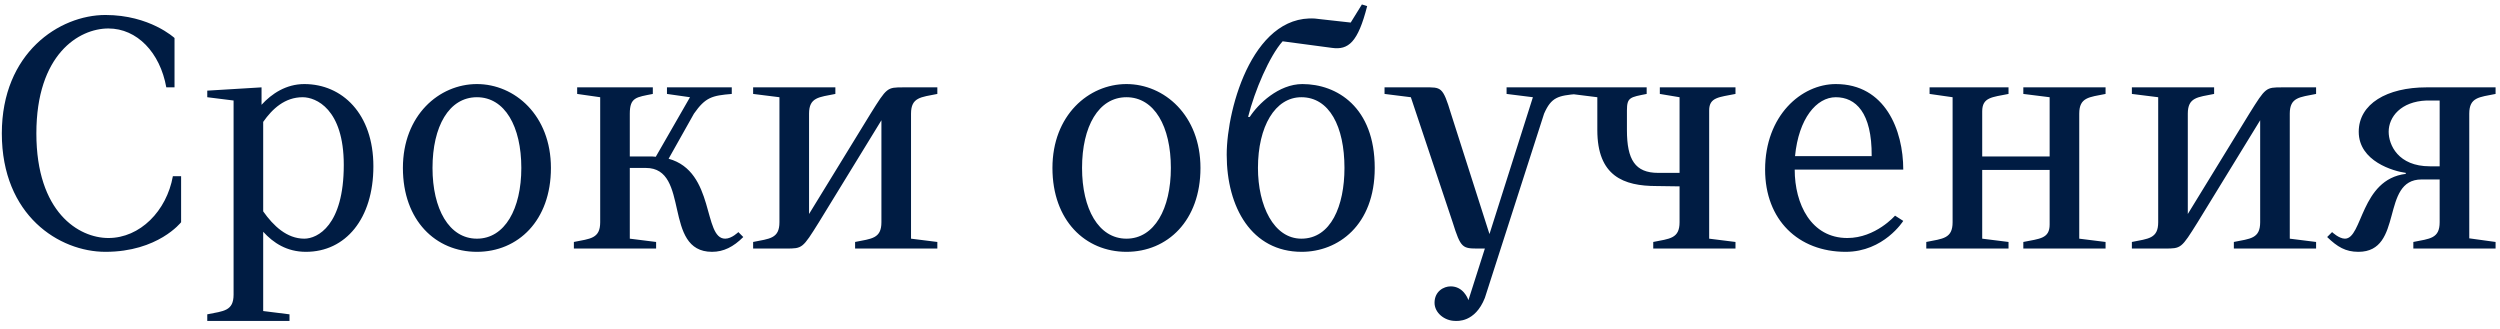 <?xml version="1.0" encoding="UTF-8"?> <svg xmlns="http://www.w3.org/2000/svg" width="342" height="45" viewBox="0 0 342 45" fill="none"><path d="M0.25 18.25C0.25 7.225 8.125 2.05 14.425 2.05C20.5 2.05 23.875 5.2 23.875 5.2V11.95H22.75C21.895 7.18 18.745 3.895 14.83 3.895C10.78 3.895 4.975 7.45 4.975 18.25C4.975 29.05 10.78 32.56 14.83 32.56C19.15 32.56 22.795 28.87 23.65 24.1H24.775V30.4C24.775 30.4 21.625 34.45 14.425 34.45C8.125 34.45 0.25 29.5 0.25 18.25ZM41.854 34.45C39.244 34.45 37.399 33.235 36.004 31.705V42.55L39.604 43V43.9H28.354V43C30.604 42.55 31.954 42.55 31.954 40.3V13.75L28.354 13.3V12.4L35.779 11.95V14.335C37.174 12.805 39.154 11.5 41.629 11.5C46.804 11.5 51.079 15.55 51.079 22.75C51.079 29.95 47.254 34.45 41.854 34.45ZM41.404 13.3C38.974 13.3 37.264 14.875 36.004 16.675V28.915C37.399 30.895 39.244 32.65 41.629 32.65C43.429 32.65 47.029 30.85 47.029 22.57C47.029 14.875 43.204 13.3 41.404 13.3ZM55.117 22.975C55.117 15.775 60.067 11.5 65.242 11.5C70.417 11.5 75.367 15.775 75.367 22.975C75.367 30.175 70.867 34.45 65.242 34.45C59.617 34.45 55.117 30.175 55.117 22.975ZM59.167 22.975C59.167 28.555 61.417 32.65 65.242 32.65C69.067 32.65 71.317 28.555 71.317 22.975C71.317 17.305 69.067 13.3 65.242 13.3C61.417 13.3 59.167 17.305 59.167 22.975ZM86.156 15.55V21.4H89.171C89.351 21.4 89.531 21.445 89.711 21.445L94.391 13.3L91.241 12.85V11.95H100.106V12.85C97.406 13.075 96.506 13.3 94.931 15.55L91.466 21.715C97.856 23.47 96.146 32.65 99.206 32.65C100.106 32.65 101.006 31.75 101.006 31.75L101.681 32.425C100.331 33.775 98.981 34.45 97.406 34.45C90.611 34.45 94.481 22.975 88.361 22.975H86.156V32.65L89.756 33.1V34H78.506V33.1C80.756 32.65 82.106 32.65 82.106 30.4V13.3L78.956 12.85V11.95H89.306V12.85C87.056 13.3 86.156 13.3 86.156 15.55ZM103.028 34V33.1C105.278 32.65 106.628 32.65 106.628 30.4V13.3L103.028 12.85V11.95H114.278V12.85C112.028 13.3 110.678 13.3 110.678 15.55V29.275L119.093 15.55C121.343 11.95 121.343 11.95 123.593 11.95H128.228V12.85C125.978 13.3 124.628 13.3 124.628 15.55V32.65L128.228 33.1V34H116.978V33.1C119.228 32.65 120.578 32.65 120.578 30.4V16.45L112.028 30.4C109.778 34 109.778 34 107.528 34H103.028ZM143.974 22.975C143.974 15.775 148.924 11.5 154.099 11.5C159.274 11.5 164.224 15.775 164.224 22.975C164.224 30.175 159.724 34.45 154.099 34.45C148.474 34.45 143.974 30.175 143.974 22.975ZM148.024 22.975C148.024 28.555 150.274 32.65 154.099 32.65C157.924 32.65 160.174 28.555 160.174 22.975C160.174 17.305 157.924 13.3 154.099 13.3C150.274 13.3 148.024 17.305 148.024 22.975ZM178.073 34.45C171.233 34.45 167.813 28.375 167.813 21.175C167.813 14.605 171.638 1.15 180.728 2.635L184.778 3.085L186.308 0.61L187.028 0.835C185.768 5.785 184.463 6.865 182.213 6.55L175.463 5.65C173.663 7.675 171.638 12.4 170.738 16H170.963C172.088 14.245 174.923 11.5 178.163 11.5C182.888 11.5 188.063 14.65 188.063 22.975C188.063 30.85 183.023 34.45 178.073 34.45ZM172.088 22.975C172.088 28.15 174.248 32.65 178.028 32.65C182.078 32.65 183.923 28.15 183.923 22.975C183.923 17.305 181.853 13.3 178.028 13.3C174.428 13.3 172.088 17.305 172.088 22.975ZM211.23 15.55L203.13 40.75C201.78 44.17 199.305 43.9 199.08 43.9C197.595 43.9 196.245 42.775 196.245 41.425C196.245 39.85 197.505 39.175 198.45 39.175C200.16 39.175 200.79 40.795 200.88 41.065L203.13 34H202.32C200.07 34 199.845 34 198.72 30.4L193.005 13.3L189.405 12.85V11.95H194.895C197.145 11.95 197.37 11.815 198.495 15.55L203.76 32.02L209.7 13.3L206.1 12.85V11.95H215.82V12.85C213.12 13.075 212.22 13.3 211.23 15.55ZM218.514 17.8V13.3L214.914 12.85V11.95H225.264V12.85C223.014 13.3 222.564 13.3 222.564 15.1V17.8C222.564 21.85 223.689 23.65 226.839 23.65H229.764V13.3L227.064 12.85V11.95H237.414V12.85C235.164 13.3 233.814 13.3 233.814 15.1V32.65L237.414 33.1V34H226.164V33.1C228.414 32.65 229.764 32.65 229.764 30.4V25.495L226.614 25.45C222.114 25.45 218.514 24.1 218.514 17.8ZM245.516 23.2C245.516 27.925 247.766 32.56 252.716 32.56C256.586 32.56 259.241 29.5 259.241 29.5L260.366 30.22C260.366 30.22 257.711 34.45 252.491 34.45C246.011 34.45 241.466 30.085 241.466 23.2C241.466 15.82 246.416 11.5 251.141 11.5C257.891 11.5 260.366 17.8 260.366 23.2H245.516ZM251.141 13.3C248.486 13.3 246.056 16.225 245.561 21.355H256.046C256.091 15.37 253.841 13.3 251.141 13.3ZM284.441 32.65L288.041 33.1V34H276.791V33.1C279.041 32.65 280.391 32.65 280.391 30.715V23.245H271.166V32.65L274.766 33.1V34H263.516V33.1C265.766 32.65 267.116 32.65 267.116 30.4V13.3L263.966 12.85V11.95H274.766V12.85C272.516 13.3 271.166 13.3 271.166 15.235V21.4H280.391V13.3L276.791 12.85V11.95H288.041V12.85C285.791 13.3 284.441 13.3 284.441 15.55V32.65ZM291.641 34V33.1C293.891 32.65 295.241 32.65 295.241 30.4V13.3L291.641 12.85V11.95H302.891V12.85C300.641 13.3 299.291 13.3 299.291 15.55V29.275L307.706 15.55C309.956 11.95 309.956 11.95 312.206 11.95H316.841V12.85C314.591 13.3 313.241 13.3 313.241 15.55V32.65L316.841 33.1V34H305.591V33.1C307.841 32.65 309.191 32.65 309.191 30.4V16.45L300.641 30.4C298.391 34 298.391 34 296.141 34H291.641ZM331.945 11.95H341.395V12.85C339.145 13.3 337.795 13.3 337.795 15.55V32.605L341.395 33.1V34H330.145V33.1C332.395 32.65 333.745 32.65 333.745 30.4V24.55H331.27C325.6 24.55 328.885 34.45 322.63 34.45C320.875 34.45 319.75 33.775 318.355 32.425L319.03 31.75C319.03 31.75 319.975 32.65 320.785 32.65C323.215 32.65 322.9 24.55 329.11 23.785V23.65C327.445 23.425 322.675 22.075 322.675 18.025C322.675 14.2 326.545 11.95 331.945 11.95ZM332.395 22.75H333.745V13.75H331.945C328.435 13.885 326.77 16 326.77 18.025C326.77 19.825 328.075 22.75 332.395 22.75Z" fill="#001C43"></path></svg> 